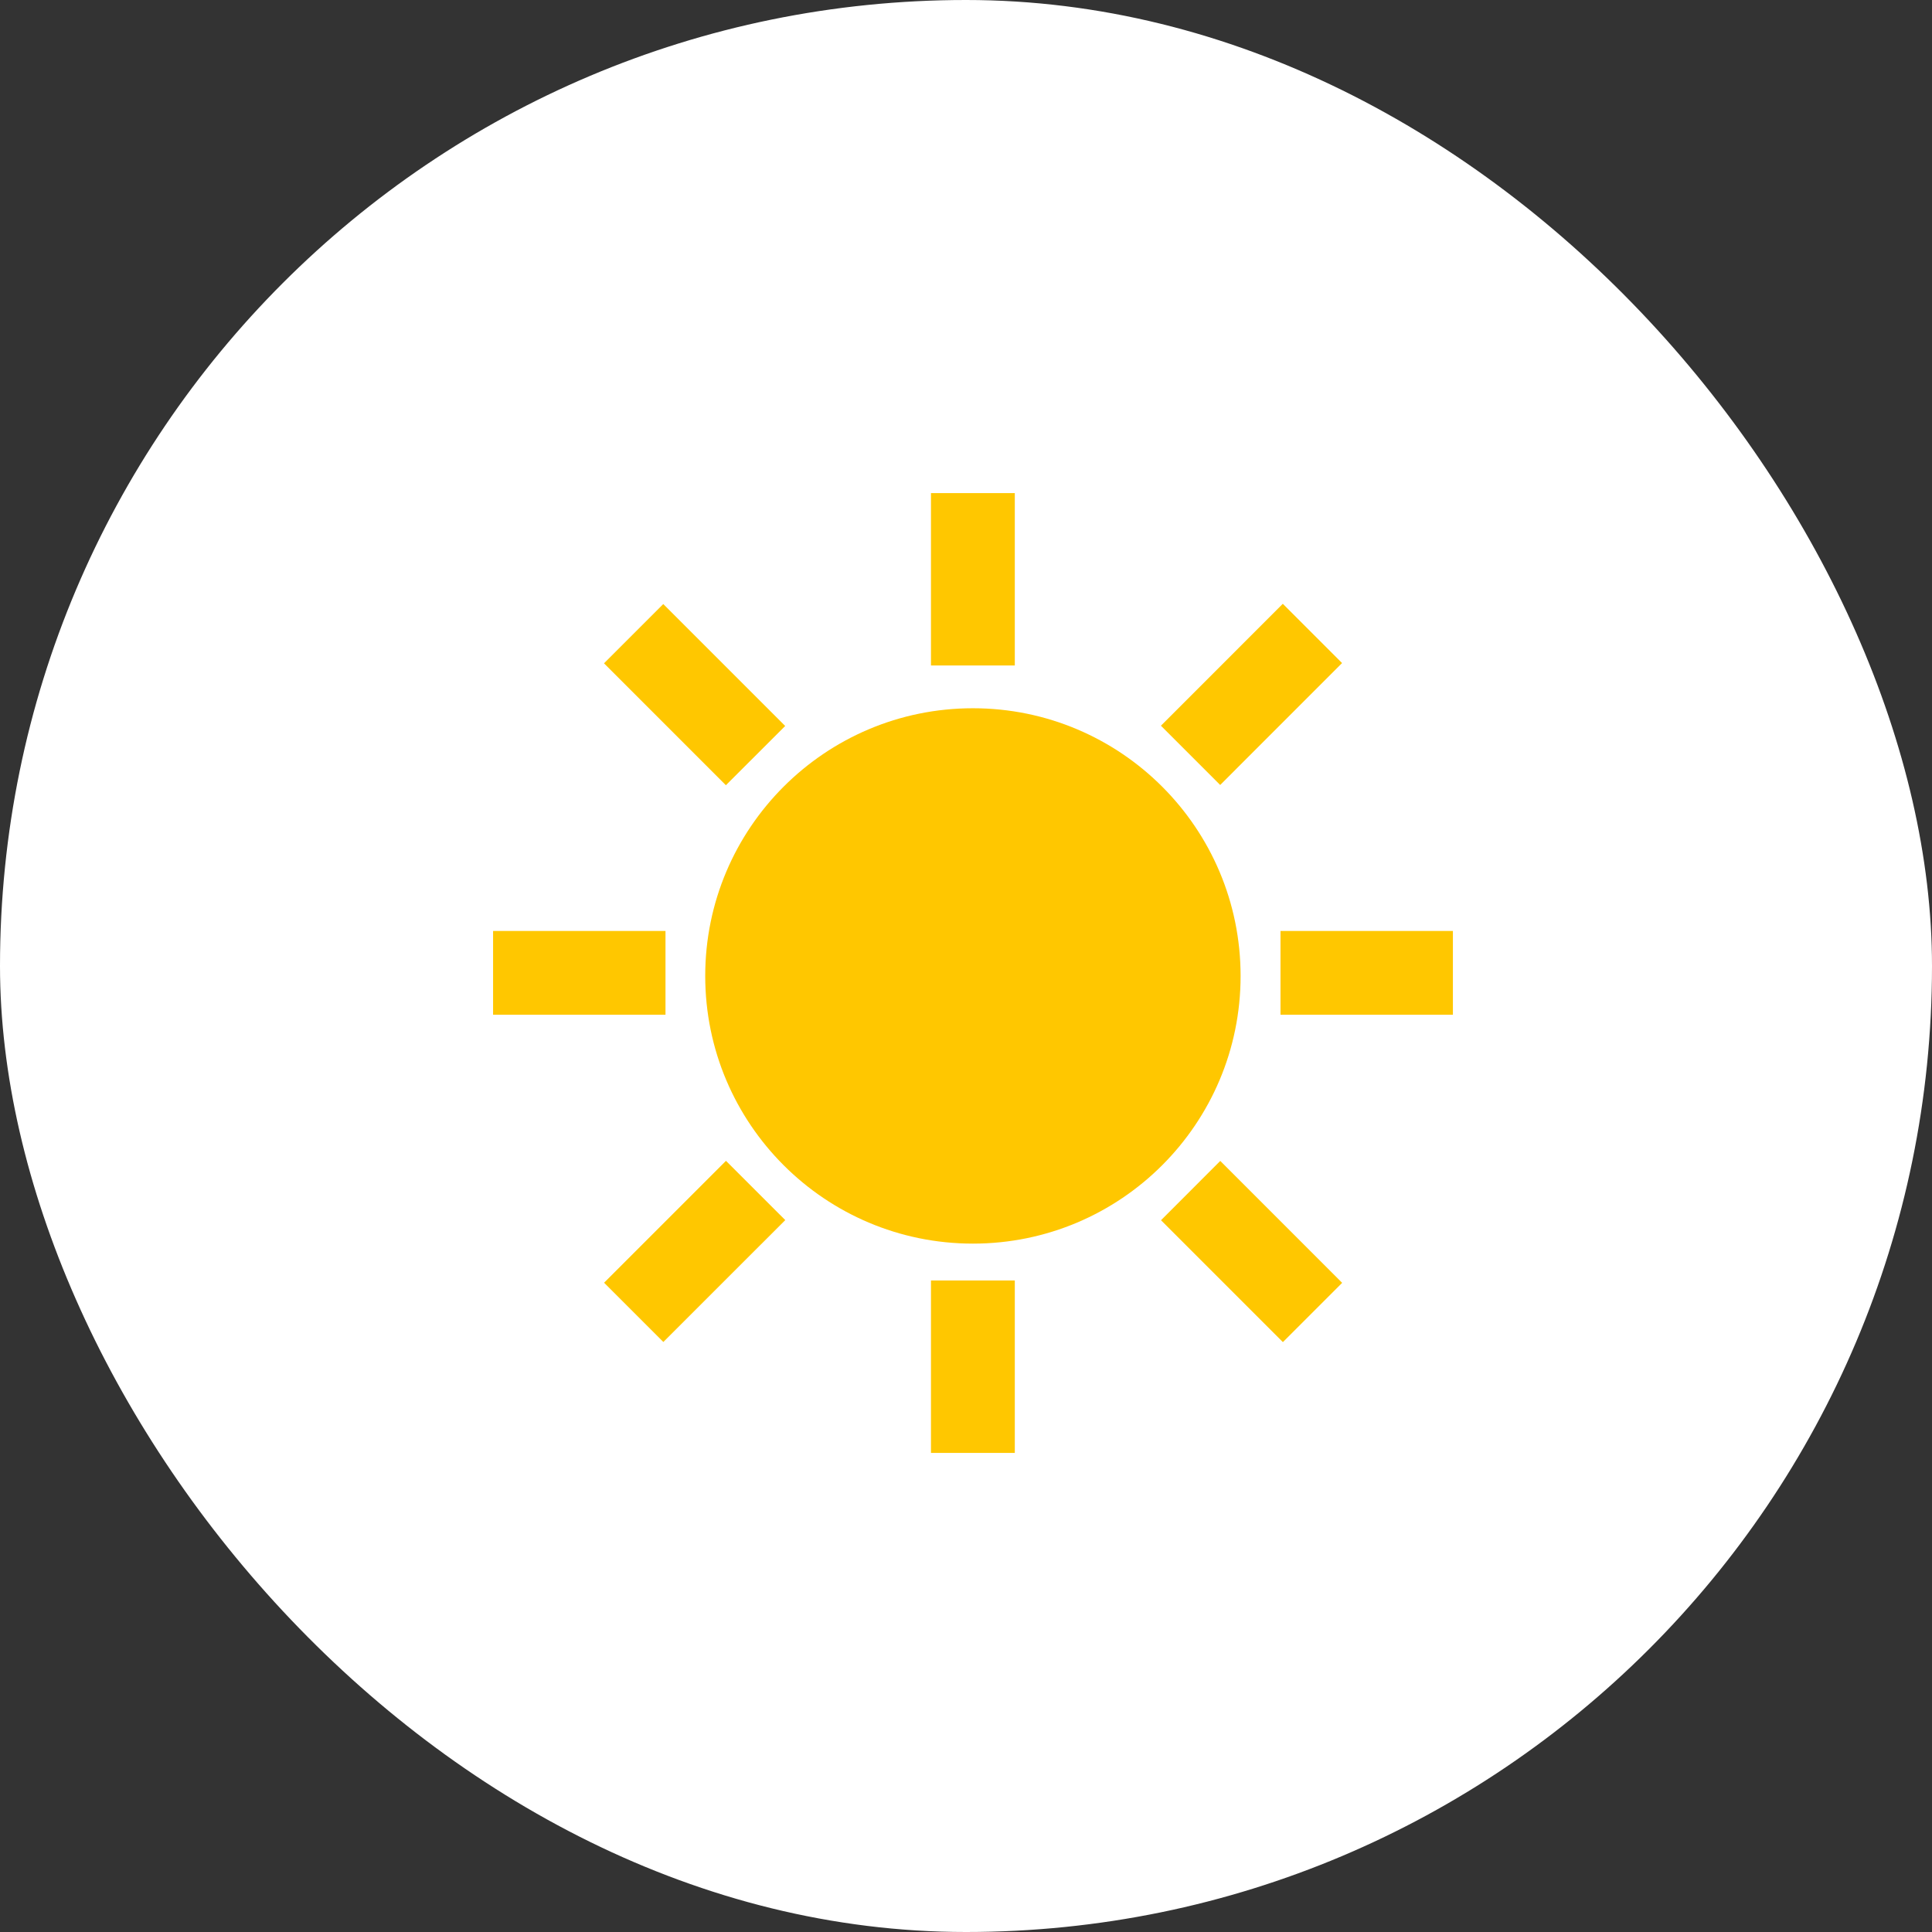 <svg width="46" height="46" viewBox="0 0 46 46" fill="none" xmlns="http://www.w3.org/2000/svg">
<rect x="0" y="0" width="46" height="46" fill="#333333" stroke="none"/>
<rect width="46" height="46" rx="23" fill="white"/>
<g clip-path="url(#clip0_2574_671)">
<path d="M23.165 29.61C26.684 29.61 29.538 26.757 29.538 23.237C29.538 19.717 26.684 16.863 23.165 16.863C19.645 16.863 16.791 19.717 16.791 23.237C16.791 26.757 19.645 29.61 23.165 29.61Z" fill="#FFC700"/>
<path d="M24.162 11.74H22.166V15.845H24.162V11.74Z" fill="#FFC700"/>
<path d="M24.162 30.488H22.166V34.593H24.162V30.488Z" fill="#FFC700"/>
<path d="M34.593 22.166H30.488V24.161H34.593V22.166Z" fill="#FFC700"/>
<path d="M15.845 22.166H11.74V24.161H15.845V22.166Z" fill="#FFC700"/>
<path d="M29.054 27.641L27.643 29.053L30.545 31.955L31.956 30.544L29.054 27.641Z" fill="#FFC700"/>
<path d="M15.792 14.382L14.381 15.793L17.283 18.696L18.695 17.285L15.792 14.382Z" fill="#FFC700"/>
<path d="M17.285 27.639L14.383 30.541L15.794 31.952L18.697 29.05L17.285 27.639Z" fill="#FFC700"/>
<path d="M30.543 14.376L27.641 17.279L29.052 18.69L31.954 15.787L30.543 14.376Z" fill="#FFC700"/>
</g>
<defs>
<clipPath id="clip0_2574_671">
<rect width="22.853" height="22.853" fill="white" transform="translate(11.74 11.74)"/>
</clipPath>
</defs>
</svg>
